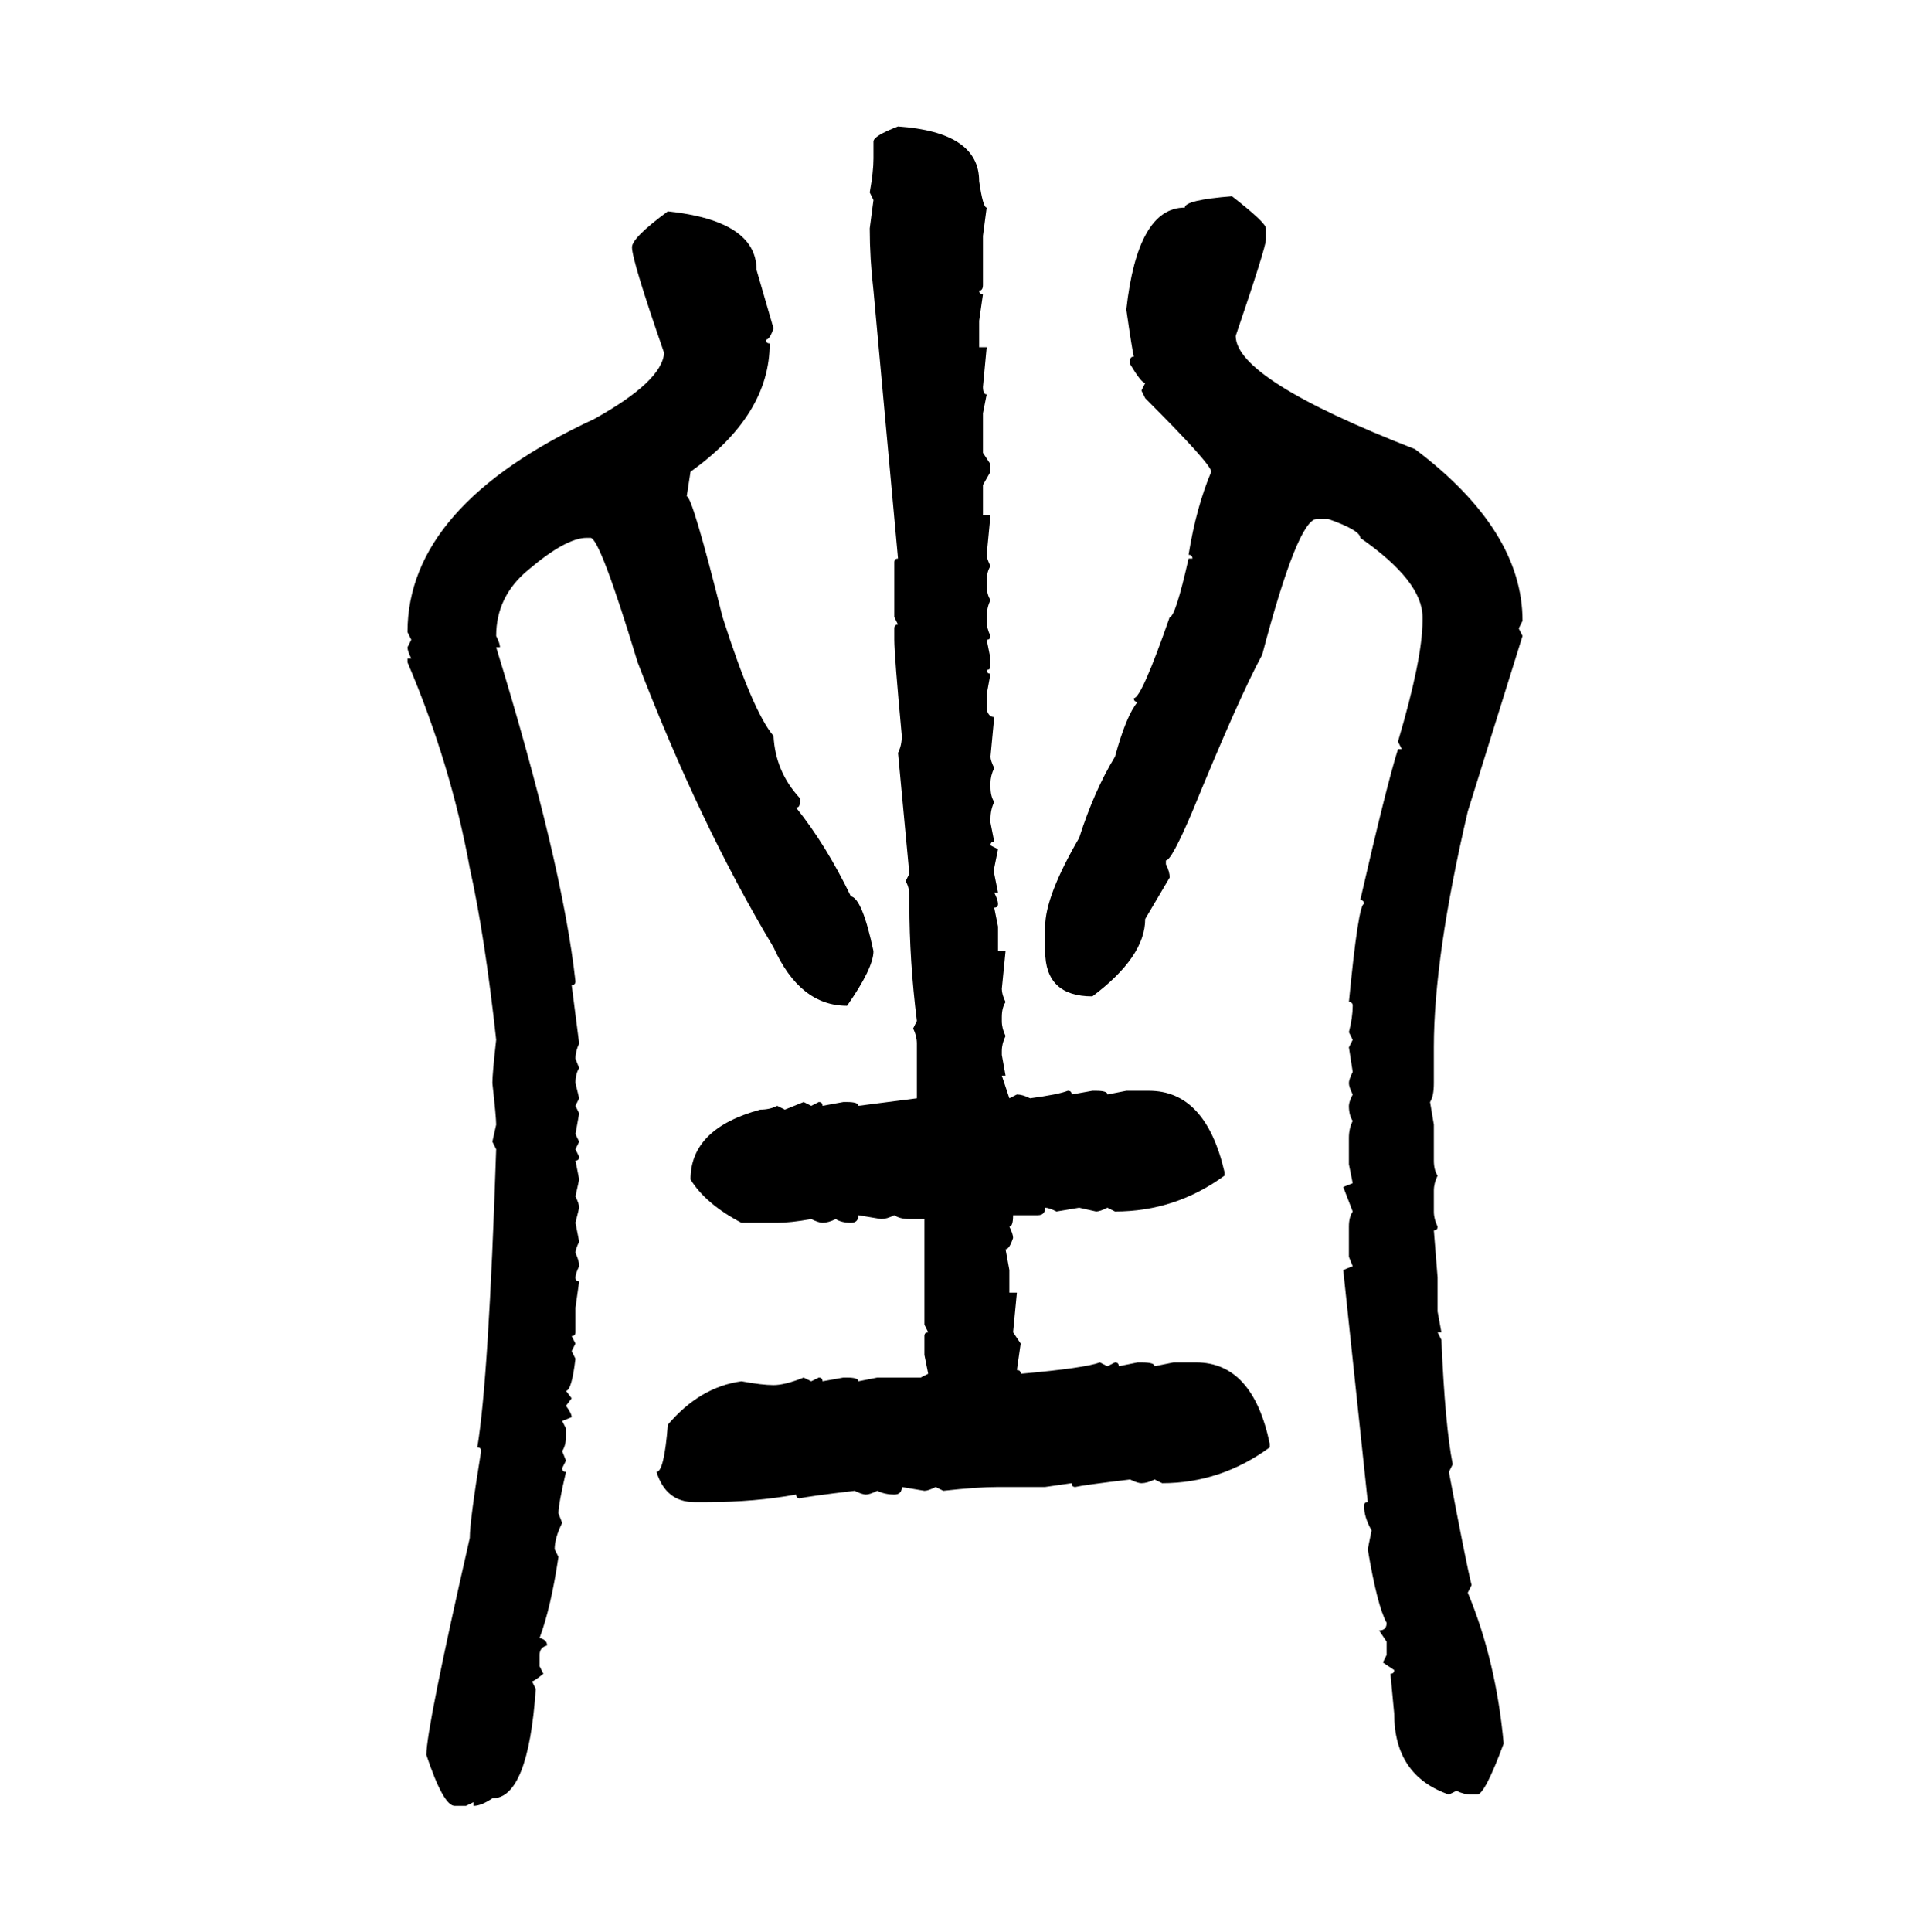 <svg xmlns="http://www.w3.org/2000/svg" xmlns:xlink="http://www.w3.org/1999/xlink" width="299.707" height="300"><path d="M139.45 19.63L139.45 19.63Q152.05 20.51 152.05 28.13L152.05 28.13Q152.64 32.23 153.22 32.23L153.22 32.23L152.64 36.62L152.64 44.24Q152.64 45.12 152.05 45.12L152.05 45.12Q152.05 45.70 152.64 45.70L152.64 45.70L152.05 49.80L152.05 53.91L153.22 53.91L152.64 60.06Q152.64 61.23 153.22 61.23L153.22 61.23L152.64 64.16L152.64 70.31L153.81 72.07L153.81 73.24L152.64 75.29L152.64 79.98L153.81 79.98L153.22 86.13Q153.22 86.72 153.81 87.89L153.81 87.89Q153.22 88.77 153.22 90.23L153.22 90.23L153.22 90.82Q153.22 92.29 153.81 93.16L153.81 93.16Q153.22 94.34 153.22 95.80L153.22 95.80L153.22 96.39Q153.22 97.56 153.81 98.73L153.81 98.73Q153.81 99.32 153.22 99.32L153.22 99.32L153.81 102.25L153.81 103.42Q153.81 104.00 153.22 104.00L153.22 104.00Q153.22 104.59 153.81 104.59L153.81 104.59L153.22 107.81L153.22 110.16Q153.52 111.33 154.39 111.33L154.39 111.33L153.81 117.48Q153.81 118.07 154.39 119.24L154.39 119.24Q153.81 120.41 153.81 121.58L153.81 121.58L153.81 122.17Q153.81 123.63 154.39 124.51L154.39 124.51Q153.81 125.68 153.81 127.15L153.81 127.15L153.81 127.73L154.39 130.66Q153.81 130.66 153.81 131.25L153.81 131.25L154.98 131.84L154.39 134.77L154.39 135.64L154.98 138.57L154.39 138.57Q154.98 139.75 154.98 140.33L154.98 140.33Q154.98 140.92 154.39 140.92L154.39 140.92L154.98 143.85L154.98 147.66L156.15 147.66L155.57 153.52Q155.57 154.39 156.15 155.57L156.15 155.57Q155.57 156.45 155.57 157.91L155.57 157.91L155.57 158.50Q155.57 159.67 156.15 160.84L156.15 160.84Q155.57 162.01 155.57 163.18L155.57 163.18L155.57 163.77L156.15 166.99L155.57 166.99L156.74 170.51L157.91 169.92Q158.79 169.92 159.96 170.51L159.96 170.51Q164.36 169.92 165.82 169.34L165.82 169.34Q166.41 169.34 166.41 169.92L166.41 169.92L169.63 169.34L170.21 169.34Q171.97 169.34 171.97 169.92L171.97 169.92L174.90 169.34L178.42 169.34Q187.21 169.34 190.14 181.93L190.14 181.93L190.14 182.52Q182.52 188.09 173.14 188.09L173.14 188.09L171.97 187.50Q170.80 188.09 170.21 188.09L170.21 188.09L167.58 187.50L164.06 188.09Q162.89 187.50 162.30 187.50L162.30 187.50Q162.30 188.67 161.13 188.67L161.13 188.67L157.32 188.67Q157.32 190.43 156.74 190.43L156.74 190.43Q157.32 191.60 157.32 192.19L157.32 192.19Q156.74 193.95 156.15 193.95L156.15 193.95L156.74 197.17L156.74 200.68L157.91 200.68L157.32 206.84L158.50 208.59L157.91 212.70Q158.50 212.70 158.50 213.28L158.50 213.28Q168.46 212.40 170.80 211.52L170.80 211.52L171.97 212.11L173.14 211.52Q173.73 211.52 173.73 212.11L173.73 212.11L176.66 211.52L177.25 211.52Q179.30 211.52 179.30 212.11L179.30 212.11L182.23 211.52L185.74 211.52Q194.53 211.52 197.17 224.12L197.17 224.12L197.17 224.71Q189.55 230.27 180.47 230.27L180.47 230.27L179.30 229.69Q178.13 230.27 177.25 230.27L177.25 230.27Q176.66 230.27 175.49 229.69L175.49 229.69Q168.16 230.57 166.99 230.86L166.99 230.86Q166.41 230.86 166.41 230.27L166.41 230.27L162.30 230.86L154.98 230.86Q151.76 230.86 146.48 231.45L146.48 231.45L145.31 230.86Q144.14 231.45 143.55 231.45L143.55 231.45L140.04 230.86Q140.04 232.03 138.87 232.03L138.87 232.03Q137.40 232.03 136.23 231.45L136.23 231.45Q135.06 232.03 134.47 232.03L134.47 232.03Q133.89 232.03 132.71 231.45L132.71 231.45Q125.39 232.32 124.22 232.62L124.22 232.62Q123.63 232.62 123.63 232.03L123.63 232.03Q117.19 233.20 109.86 233.20L109.86 233.20L107.81 233.20Q103.42 233.20 101.95 228.52L101.95 228.52Q103.13 228.52 103.71 221.19L103.71 221.19Q108.69 215.33 115.14 214.45L115.14 214.45Q118.36 215.04 120.12 215.04L120.12 215.04Q121.88 215.04 124.80 213.87L124.80 213.87L125.98 214.45L127.15 213.87Q127.73 213.87 127.73 214.45L127.73 214.45L130.96 213.87L131.54 213.87Q133.30 213.87 133.30 214.45L133.30 214.45L136.23 213.87L142.97 213.87L144.14 213.28L143.55 210.35L143.55 207.42Q143.55 206.84 144.14 206.84L144.14 206.84L143.55 205.66L143.55 189.26L141.21 189.26Q139.75 189.26 138.87 188.67L138.87 188.67Q137.70 189.26 136.82 189.26L136.82 189.26L133.30 188.67Q133.30 189.84 132.13 189.84L132.13 189.84Q130.66 189.84 129.79 189.26L129.79 189.26Q128.61 189.84 127.73 189.84L127.73 189.84Q127.15 189.84 125.98 189.26L125.98 189.26Q122.75 189.84 120.70 189.84L120.70 189.84L115.14 189.84Q109.57 186.91 107.23 183.11L107.23 183.11Q107.23 175.20 118.07 172.27L118.07 172.27Q119.53 172.27 120.70 171.68L120.70 171.68L121.88 172.27L124.80 171.09L125.98 171.68L127.15 171.09Q127.73 171.09 127.73 171.68L127.73 171.68L130.96 171.09L131.54 171.09Q133.30 171.09 133.30 171.68L133.30 171.68L142.38 170.51L142.38 162.01Q142.38 160.84 141.80 159.67L141.80 159.67L142.38 158.50Q141.21 149.12 141.21 140.33L141.21 140.33L141.21 139.16Q141.21 137.70 140.63 136.82L140.63 136.82L141.21 135.64L139.45 116.89Q140.04 115.72 140.04 114.26L140.04 114.26Q138.87 101.66 138.87 99.32L138.87 99.32L138.87 97.56Q138.87 96.97 139.45 96.97L139.45 96.97L138.87 95.80L138.87 87.30Q138.87 86.72 139.45 86.72L139.45 86.72L135.64 45.12Q135.06 40.14 135.06 35.45L135.06 35.45L135.64 31.05L135.06 29.88Q135.64 26.66 135.64 24.61L135.64 24.61L135.64 21.97Q135.64 21.09 139.45 19.63ZM191.31 30.47L191.31 30.47Q196.58 34.57 196.58 35.45L196.58 35.45L196.58 37.21Q196.58 38.38 191.89 52.15L191.89 52.15Q191.89 58.89 219.73 69.73L219.73 69.73Q236.43 82.32 236.43 96.39L236.43 96.39L235.84 97.56L236.43 98.73L227.93 125.98Q222.66 148.54 222.66 162.60L222.66 162.60L222.66 168.16Q222.66 170.21 222.07 171.09L222.07 171.09L222.66 174.61L222.66 180.18Q222.66 181.64 223.24 182.52L223.24 182.52Q222.66 183.69 222.66 184.86L222.66 184.86L222.66 188.09Q222.66 189.26 223.24 190.43L223.24 190.43Q223.24 191.02 222.66 191.02L222.66 191.02L223.24 198.34L223.24 203.61L223.83 206.84L223.24 206.84L223.83 208.01Q224.41 221.48 225.59 227.34L225.59 227.34L225 228.52Q227.64 242.58 228.52 246.09L228.52 246.09L227.93 247.27Q232.32 257.81 233.50 270.70L233.50 270.70Q230.57 278.61 229.39 278.61L229.39 278.61L228.52 278.61Q227.34 278.61 226.17 278.03L226.17 278.03L225 278.61Q216.50 275.68 216.50 266.02L216.50 266.02L215.92 259.86Q216.50 259.86 216.50 259.28L216.50 259.28L214.75 258.11L215.33 256.93L215.33 254.88L214.16 253.13Q215.33 253.13 215.33 251.95L215.33 251.95Q213.87 249.32 212.40 240.53L212.40 240.53L212.99 237.60Q211.82 235.55 211.82 233.79L211.82 233.79Q211.82 233.20 212.40 233.20L212.40 233.20L208.59 197.17L210.06 196.58L209.47 195.12L209.47 190.43Q209.47 188.96 210.06 188.09L210.06 188.09L208.59 184.28L210.06 183.69L209.47 180.76L209.47 176.66Q209.47 175.20 210.06 174.02L210.06 174.02Q209.47 173.14 209.47 171.68L209.47 171.68Q209.47 171.09 210.06 169.92L210.06 169.92Q209.47 168.75 209.47 168.16L209.47 168.16Q209.47 167.58 210.06 166.41L210.06 166.41L209.47 162.60L210.06 161.43L209.47 160.25Q210.06 157.91 210.06 156.15L210.06 156.15Q210.06 155.57 209.47 155.57L209.47 155.57Q210.94 140.33 211.82 140.33L211.82 140.33Q211.82 139.75 211.23 139.75L211.23 139.75Q215.33 121.88 217.09 116.31L217.09 116.31L217.68 116.31L217.09 115.14Q220.90 102.25 220.90 96.39L220.90 96.39L220.90 95.80Q220.90 90.23 211.23 83.50L211.23 83.50Q211.23 82.32 206.25 80.57L206.25 80.57L204.49 80.57Q201.56 80.57 196.00 101.66L196.00 101.66Q192.48 108.11 185.16 125.98L185.16 125.98Q181.93 133.59 181.05 133.59L181.05 133.59L181.05 134.18Q181.64 135.35 181.64 136.23L181.64 136.23L177.83 142.68Q177.83 148.54 169.63 154.69L169.63 154.69Q162.30 154.69 162.30 147.66L162.30 147.66L162.30 143.85Q162.30 139.16 167.58 130.08L167.58 130.08Q169.92 122.75 173.14 117.48L173.14 117.48Q174.90 111.04 176.66 108.98L176.66 108.98Q176.07 108.98 176.07 108.40L176.07 108.40Q177.25 108.40 181.64 95.80L181.64 95.80Q182.52 95.80 184.57 86.72L184.57 86.72L185.16 86.72Q185.16 86.13 184.57 86.13L184.57 86.13Q185.74 78.81 188.09 73.24L188.09 73.24Q188.09 72.07 177.83 61.82L177.83 61.82L177.25 60.64L177.83 59.47Q177.25 59.47 175.49 56.54L175.49 56.54L175.49 55.96Q175.49 55.37 176.07 55.37L176.07 55.37Q175.78 54.20 174.90 48.05L174.90 48.05Q176.66 32.23 183.98 32.23L183.98 32.23Q183.98 31.05 191.31 30.47ZM103.71 32.81L103.71 32.81Q117.48 34.28 117.48 41.89L117.48 41.89L120.12 50.98Q119.53 52.73 118.95 52.73L118.95 52.73Q118.95 53.32 119.53 53.32L119.53 53.32Q119.53 64.45 107.23 73.24L107.23 73.24L106.64 77.05Q107.52 77.05 112.21 95.80L112.21 95.80Q116.89 110.45 120.12 114.26L120.12 114.26Q120.41 119.82 124.22 123.93L124.22 123.93L124.22 124.51Q124.22 125.39 123.63 125.39L123.63 125.39Q128.32 131.25 132.13 139.16L132.13 139.16Q133.89 139.45 135.64 147.66L135.64 147.66Q135.64 150.29 131.54 156.15L131.54 156.15Q124.22 156.15 120.12 147.07L120.12 147.07Q108.69 128.03 99.02 102.83L99.02 102.83Q93.16 83.50 91.70 83.50L91.70 83.50L91.11 83.50Q87.89 83.50 82.03 88.48L82.03 88.48Q77.05 92.58 77.05 98.73L77.05 98.73Q77.64 99.90 77.64 100.49L77.64 100.49L77.05 100.49Q87.30 133.89 89.36 152.34L89.36 152.34Q89.36 152.93 88.77 152.93L88.77 152.93L89.94 162.01Q89.36 163.18 89.36 164.36L89.36 164.36L89.94 165.82Q89.36 166.70 89.36 168.16L89.36 168.16L89.94 170.51L89.36 171.68L89.94 172.85L89.36 176.07L89.94 177.25L89.36 178.42L89.94 179.59Q89.94 180.18 89.36 180.18L89.36 180.18L89.94 183.11L89.36 185.74Q89.94 186.91 89.94 187.50L89.94 187.50L89.36 189.84L89.94 192.77Q89.36 193.95 89.36 194.53L89.36 194.53Q89.94 195.70 89.94 196.58L89.94 196.58Q89.36 197.75 89.36 198.34L89.36 198.34Q89.36 198.93 89.94 198.93L89.94 198.93L89.36 203.03L89.36 206.84Q89.36 207.42 88.77 207.42L88.77 207.42L89.36 208.59L88.77 209.77L89.36 210.94Q88.77 215.92 87.89 215.92L87.89 215.92L88.77 217.09L87.89 218.26Q88.77 219.43 88.77 220.02L88.77 220.02L87.30 220.61L87.89 221.78L87.89 222.95Q87.89 224.41 87.30 225.29L87.30 225.29L87.89 226.76L87.30 227.93Q87.30 228.52 87.89 228.52L87.89 228.52Q86.72 233.50 86.72 234.96L86.72 234.96L87.30 236.43Q86.13 238.77 86.13 240.53L86.13 240.53L86.72 241.70Q85.55 249.61 83.79 254.30L83.79 254.30Q84.96 254.59 84.96 255.47L84.96 255.47Q83.79 255.76 83.79 256.93L83.79 256.93L83.79 258.69L84.38 259.86Q82.91 261.04 82.62 261.04L82.62 261.04L83.20 262.21Q82.03 279.20 76.46 279.20L76.46 279.20Q74.71 280.37 73.54 280.37L73.54 280.37L73.54 279.79L72.36 280.37L70.61 280.37Q68.85 280.37 66.21 272.46L66.21 272.46Q66.21 268.36 72.95 238.77L72.95 238.77Q72.95 236.13 74.71 225.29L74.71 225.29Q74.71 224.71 74.12 224.71L74.12 224.71Q75.88 214.16 77.05 178.42L77.05 178.42L76.46 177.25L77.05 174.61Q77.05 173.44 76.46 168.16L76.46 168.16Q76.46 166.70 77.05 161.43L77.05 161.43Q75.29 145.31 72.95 134.77L72.95 134.77Q70.02 118.65 63.28 102.83L63.28 102.83L63.28 102.25L63.87 102.25Q63.28 101.07 63.28 100.49L63.28 100.49L63.87 99.32L63.28 98.14Q63.28 78.52 92.29 65.04L92.29 65.04Q102.83 59.18 103.13 54.79L103.13 54.79Q98.14 40.43 98.14 38.38L98.14 38.38Q98.14 36.91 103.71 32.81Z"/></svg>